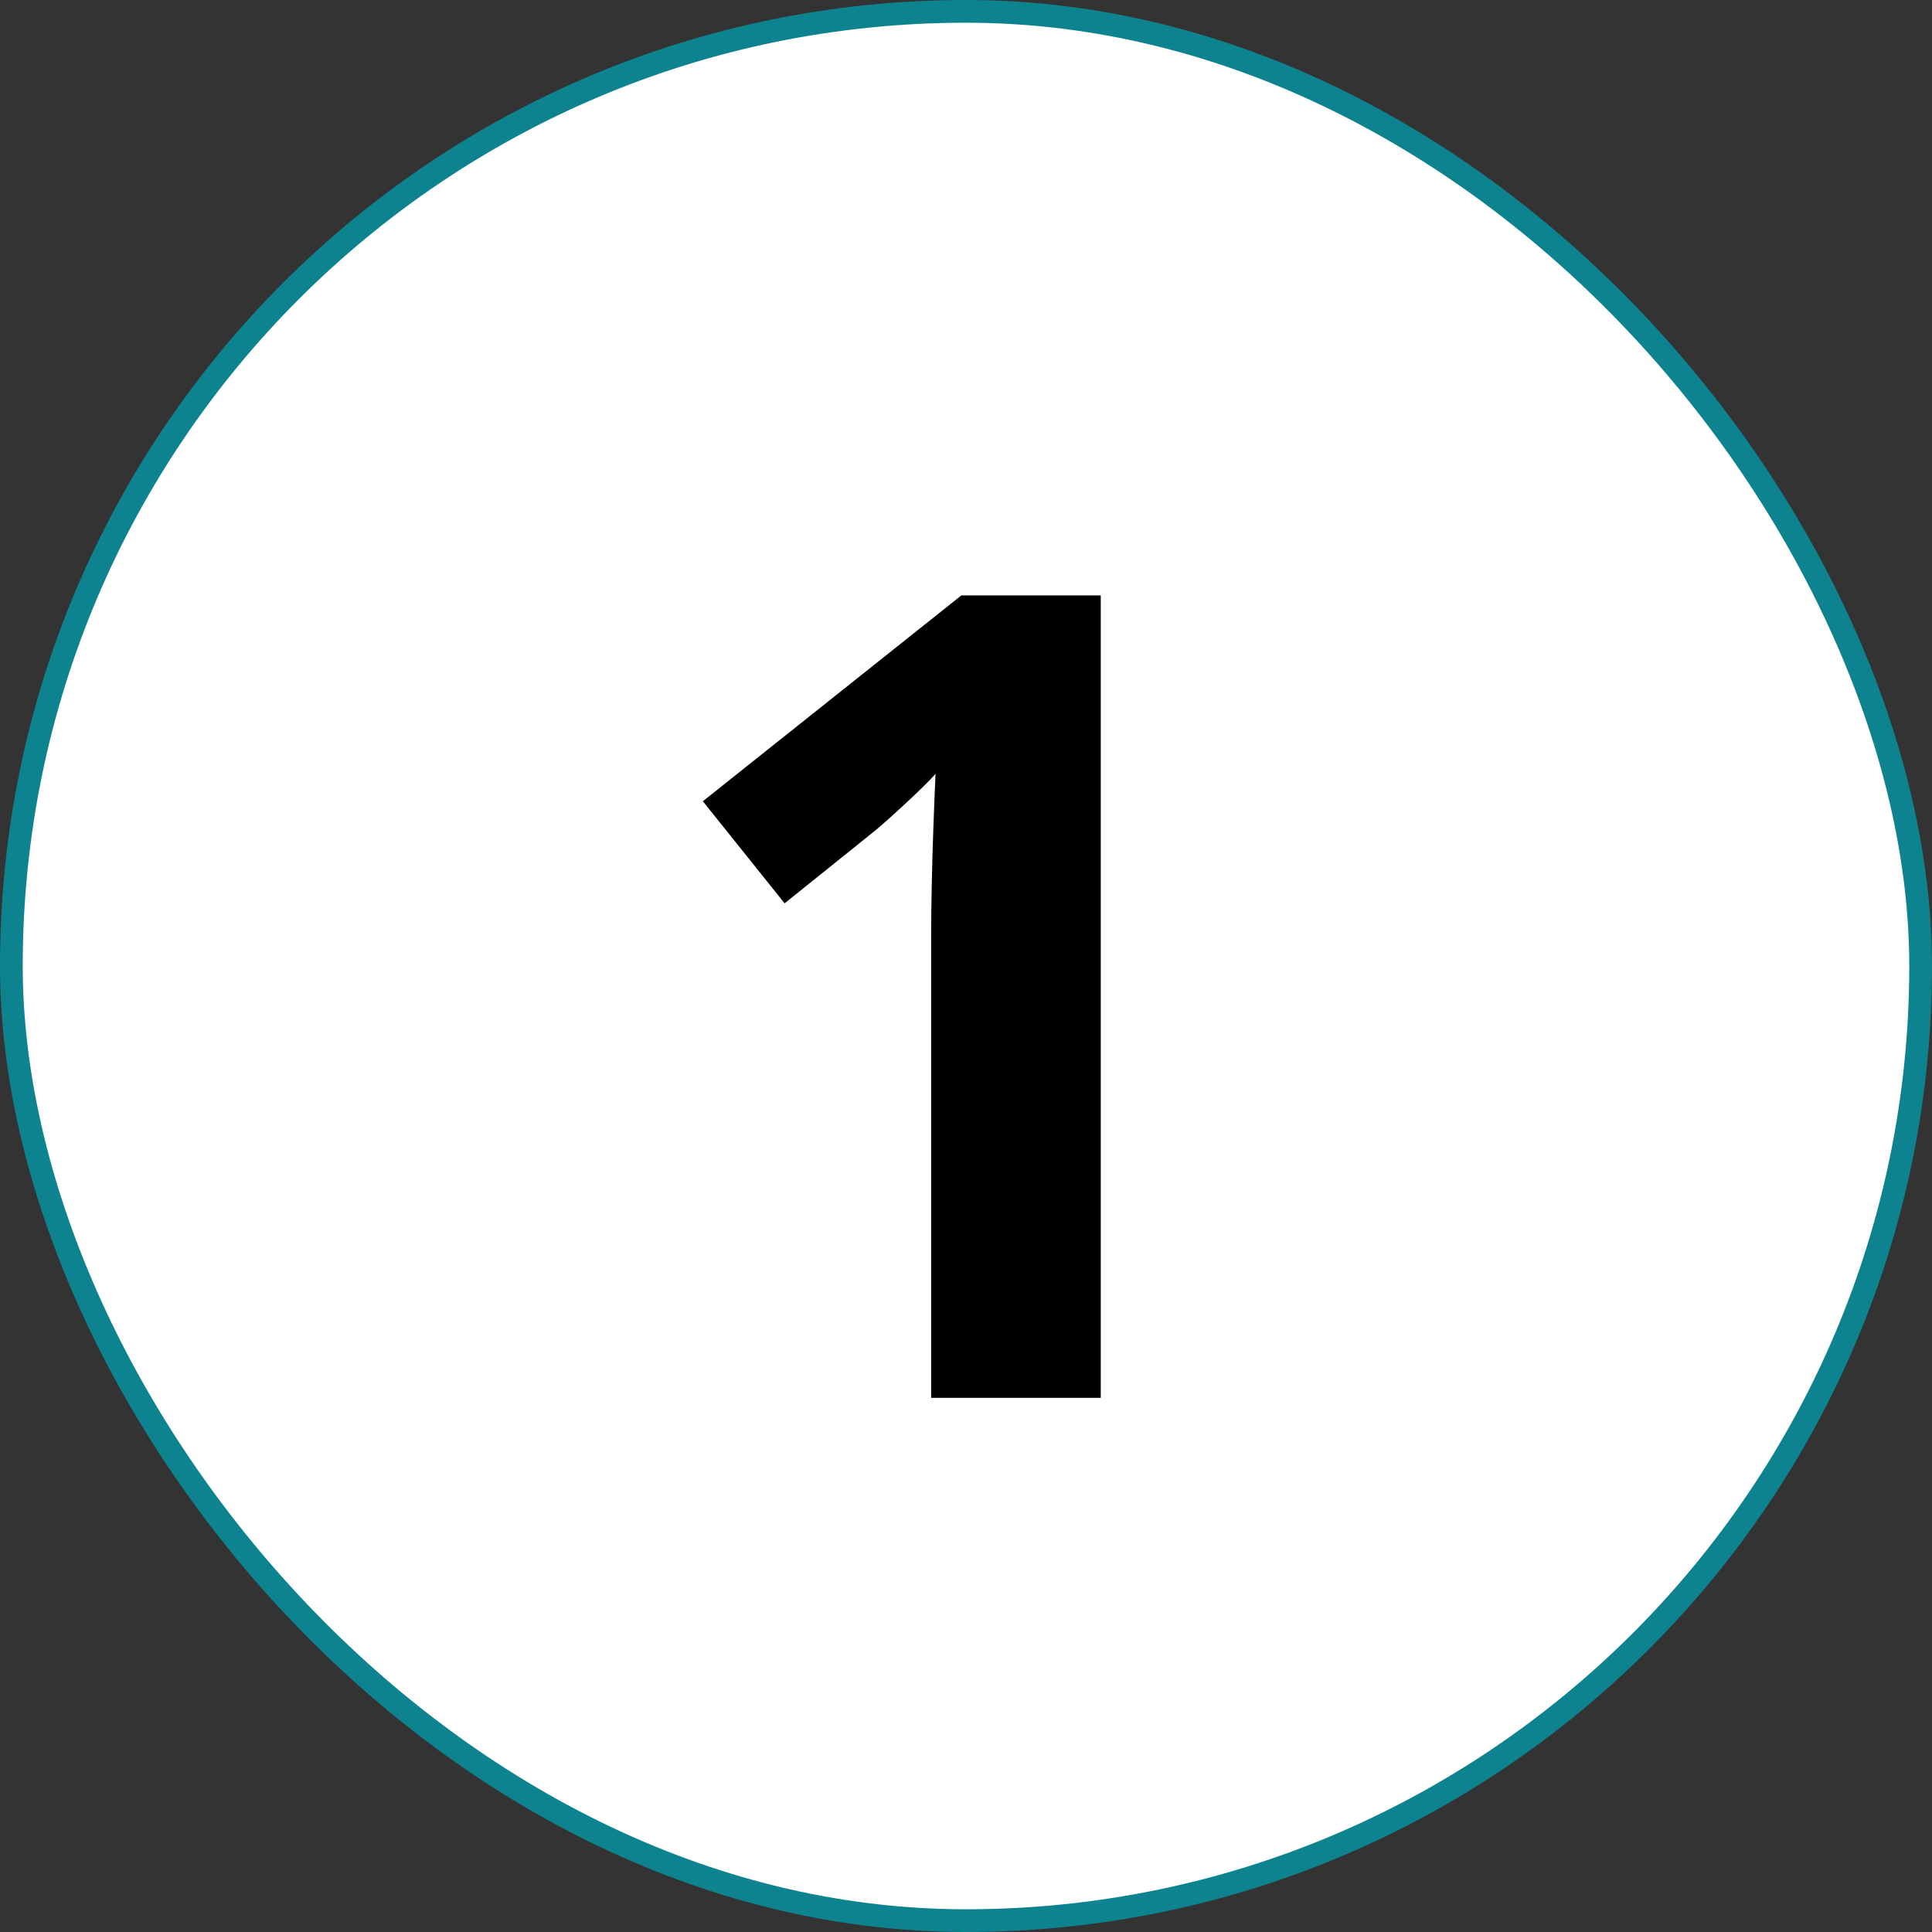 <svg width="85" height="85" viewBox="0 0 85 85" fill="none" xmlns="http://www.w3.org/2000/svg">
<rect x="0" y="0" width="85" height="85" fill="#333333" stroke="none"/>
<rect x="0.5" y="0.5" width="84" height="84" rx="42" fill="white"/>
<rect x="0.5" y="0.5" width="84" height="84" rx="42" stroke="#0D8390"/>
<path d="M48.429 61.5H40.967V41.071C40.967 40.508 40.975 39.815 40.992 38.994C41.008 38.157 41.032 37.304 41.064 36.435C41.096 35.549 41.128 34.752 41.16 34.044C40.983 34.253 40.621 34.615 40.074 35.131C39.543 35.63 39.044 36.081 38.577 36.483L34.52 39.743L30.922 35.251L42.295 26.196H48.429V61.5Z" fill="black"/>
</svg>
